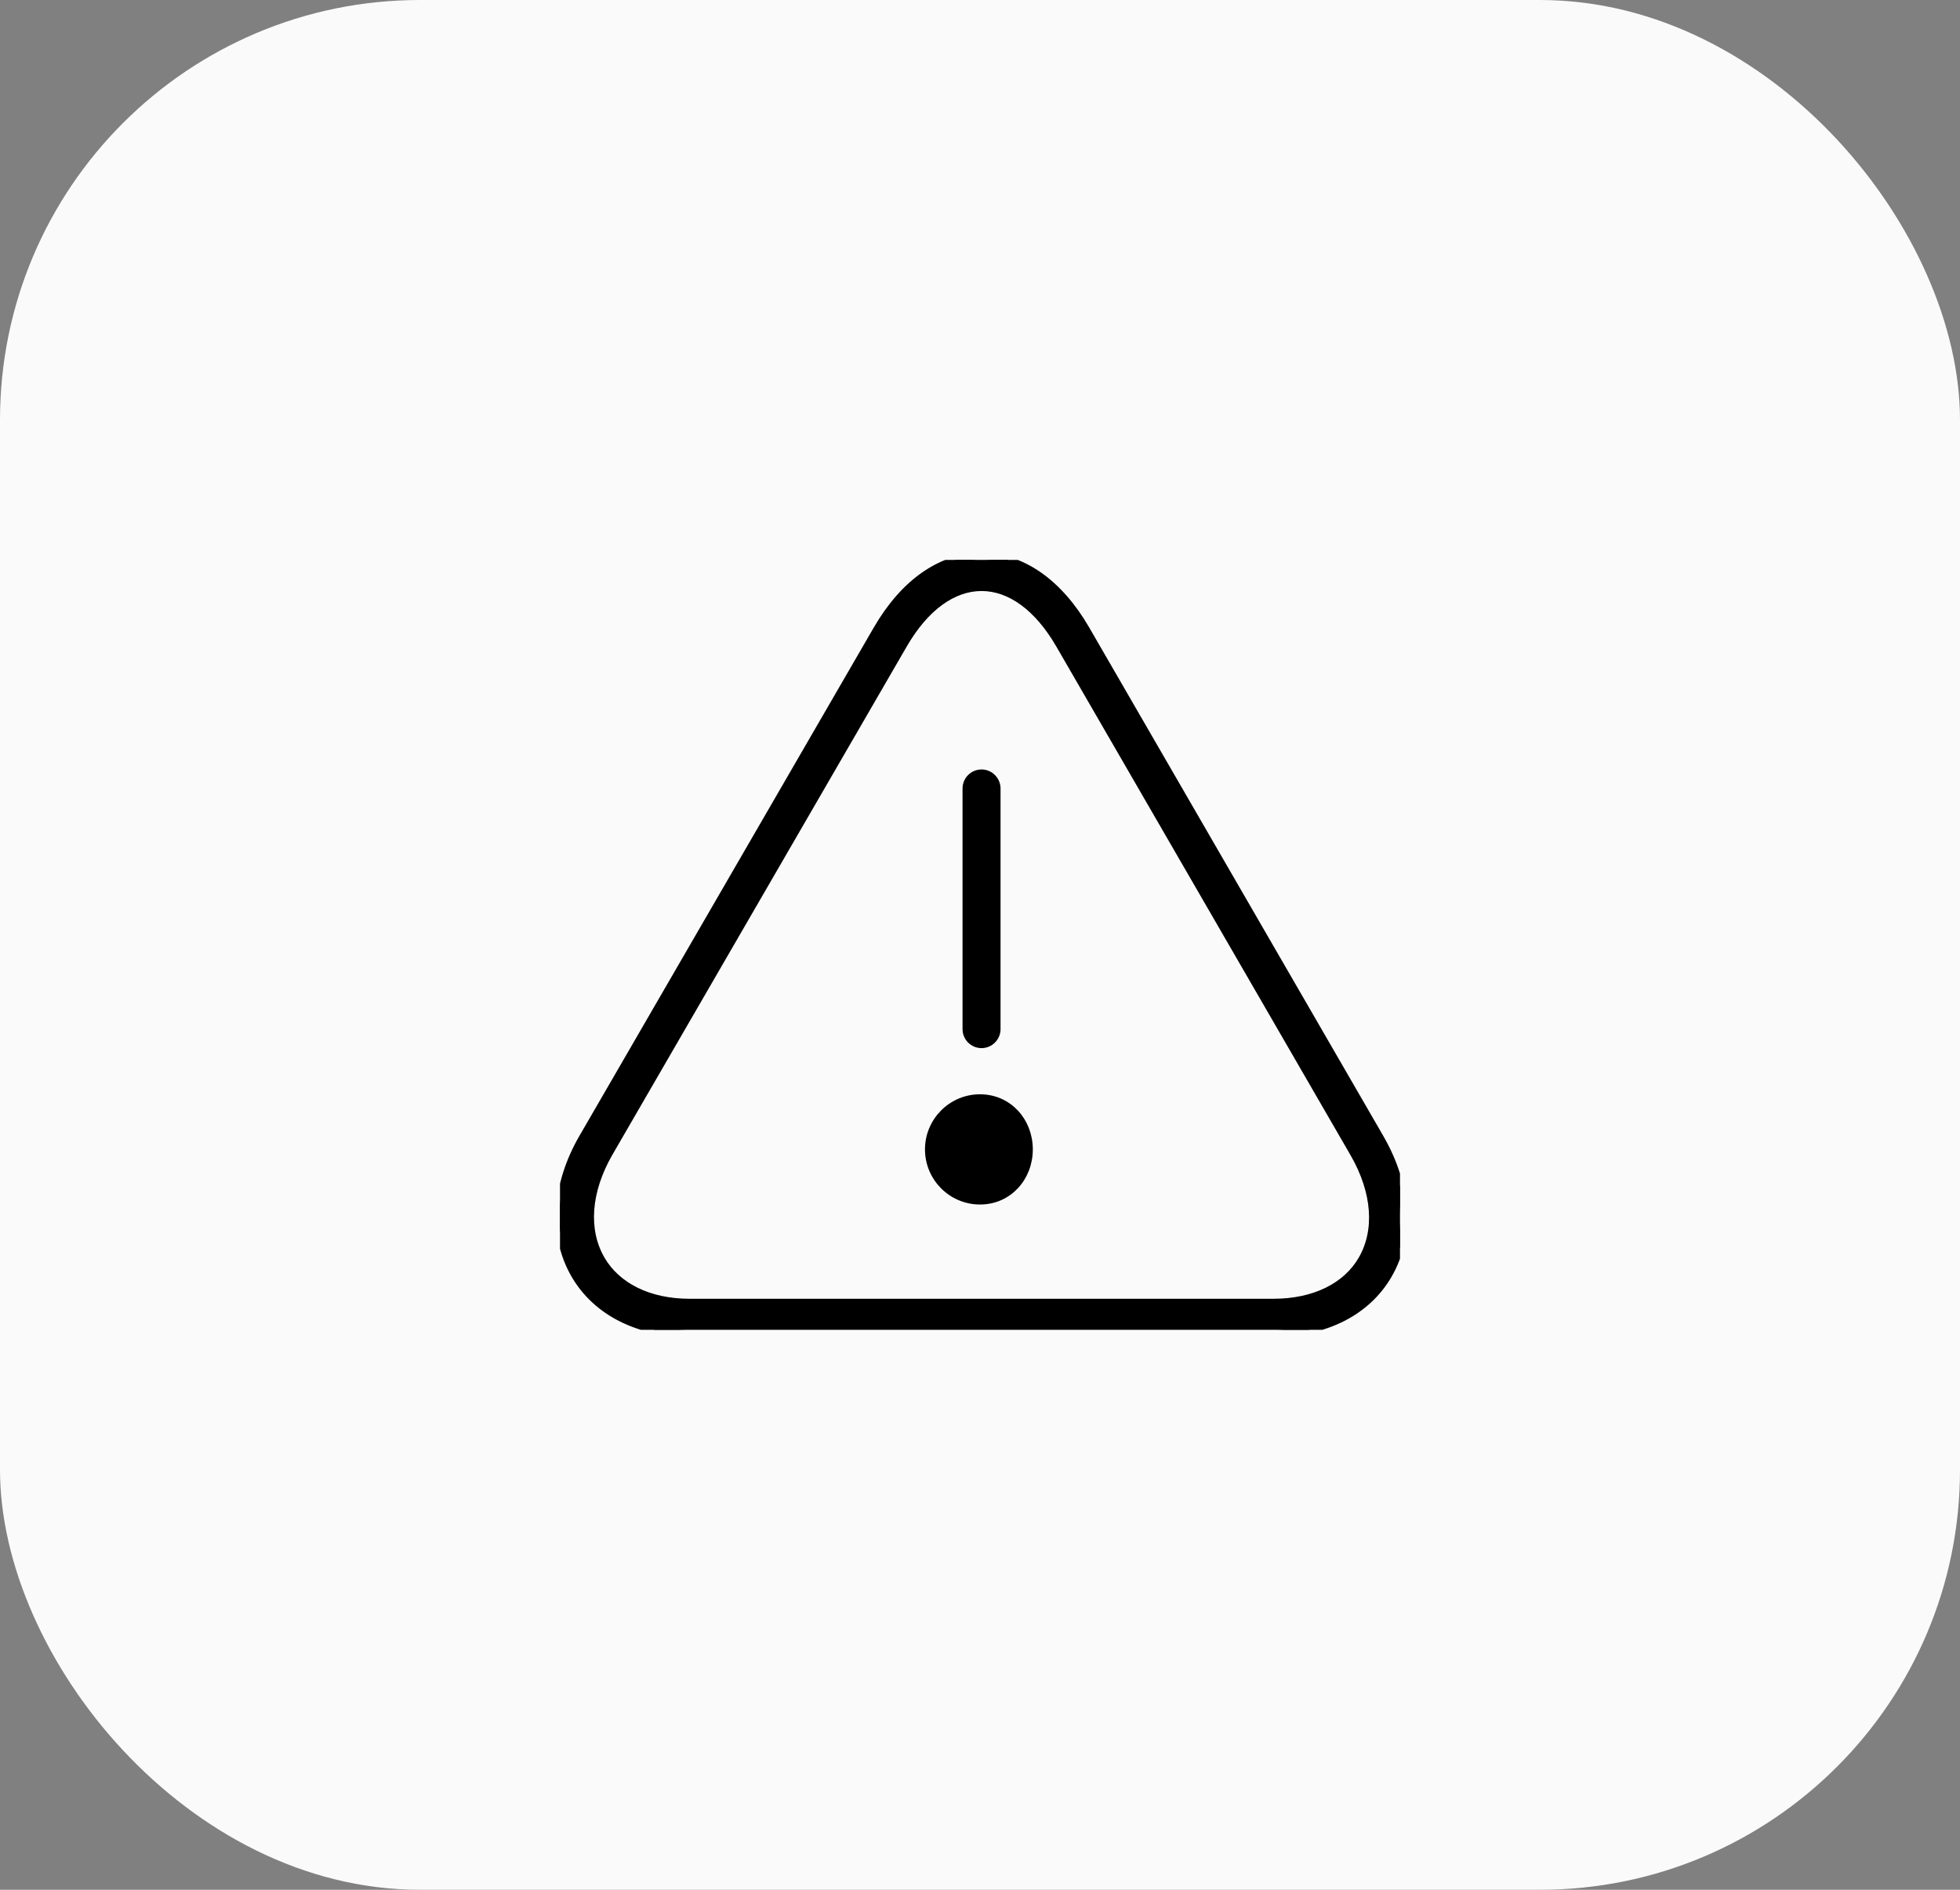 <svg width="56" height="54" viewBox="0 0 56 54" fill="none" xmlns="http://www.w3.org/2000/svg">
<rect x="0" y="0" width="56" height="54" fill="#808080" stroke="none"/>
<rect width="56" height="54" rx="12" fill="#FAFAFA"/>
<g clip-path="url(#clip0_889_358)">
<path d="M31.034 17.981L31.034 17.981C30.266 16.653 29.207 15.9 28.044 15.9C26.881 15.9 25.821 16.653 25.052 17.981L16.64 32.51L16.639 32.51C15.858 33.871 15.767 35.3 16.413 36.423L16.413 36.423C17.029 37.492 18.232 38.097 19.698 38.1H19.698H36.39H36.39C37.858 38.097 39.063 37.494 39.676 36.427C40.319 35.311 40.226 33.887 39.447 32.529L39.447 32.528L31.034 17.981ZM38.91 35.983L38.91 35.983C38.466 36.755 37.555 37.211 36.388 37.212H19.699C18.537 37.211 17.627 36.753 17.18 35.979C16.705 35.153 16.776 34.053 17.407 32.953C17.407 32.953 17.407 32.953 17.407 32.953L25.819 18.426L25.819 18.426C26.44 17.352 27.234 16.788 28.044 16.788C28.854 16.788 29.647 17.352 30.268 18.426L30.268 18.426L38.68 32.971C39.31 34.069 39.382 35.164 38.91 35.983Z" fill="black" stroke="black" stroke-width="0.2"/>
<path d="M28.044 29.85C28.161 29.85 28.274 29.803 28.357 29.72C28.44 29.637 28.487 29.524 28.487 29.406V22.531C28.487 22.414 28.44 22.301 28.357 22.218C28.274 22.134 28.161 22.087 28.044 22.087C27.926 22.087 27.814 22.134 27.73 22.218C27.648 22.301 27.601 22.414 27.601 22.531V29.406C27.601 29.524 27.648 29.637 27.73 29.72C27.814 29.803 27.926 29.85 28.044 29.85ZM28 31.369C27.188 31.369 26.528 32.031 26.528 32.844C26.528 33.657 27.188 34.319 28 34.319C28.818 34.319 29.409 33.651 29.409 32.844C29.409 32.037 28.818 31.369 28 31.369Z" fill="black" stroke="black" stroke-width="0.2"/>
</g>
<defs>
<clipPath id="clip0_889_358">
<rect width="24" height="22" fill="white" transform="translate(16 16)"/>
</clipPath>
</defs>
</svg>
